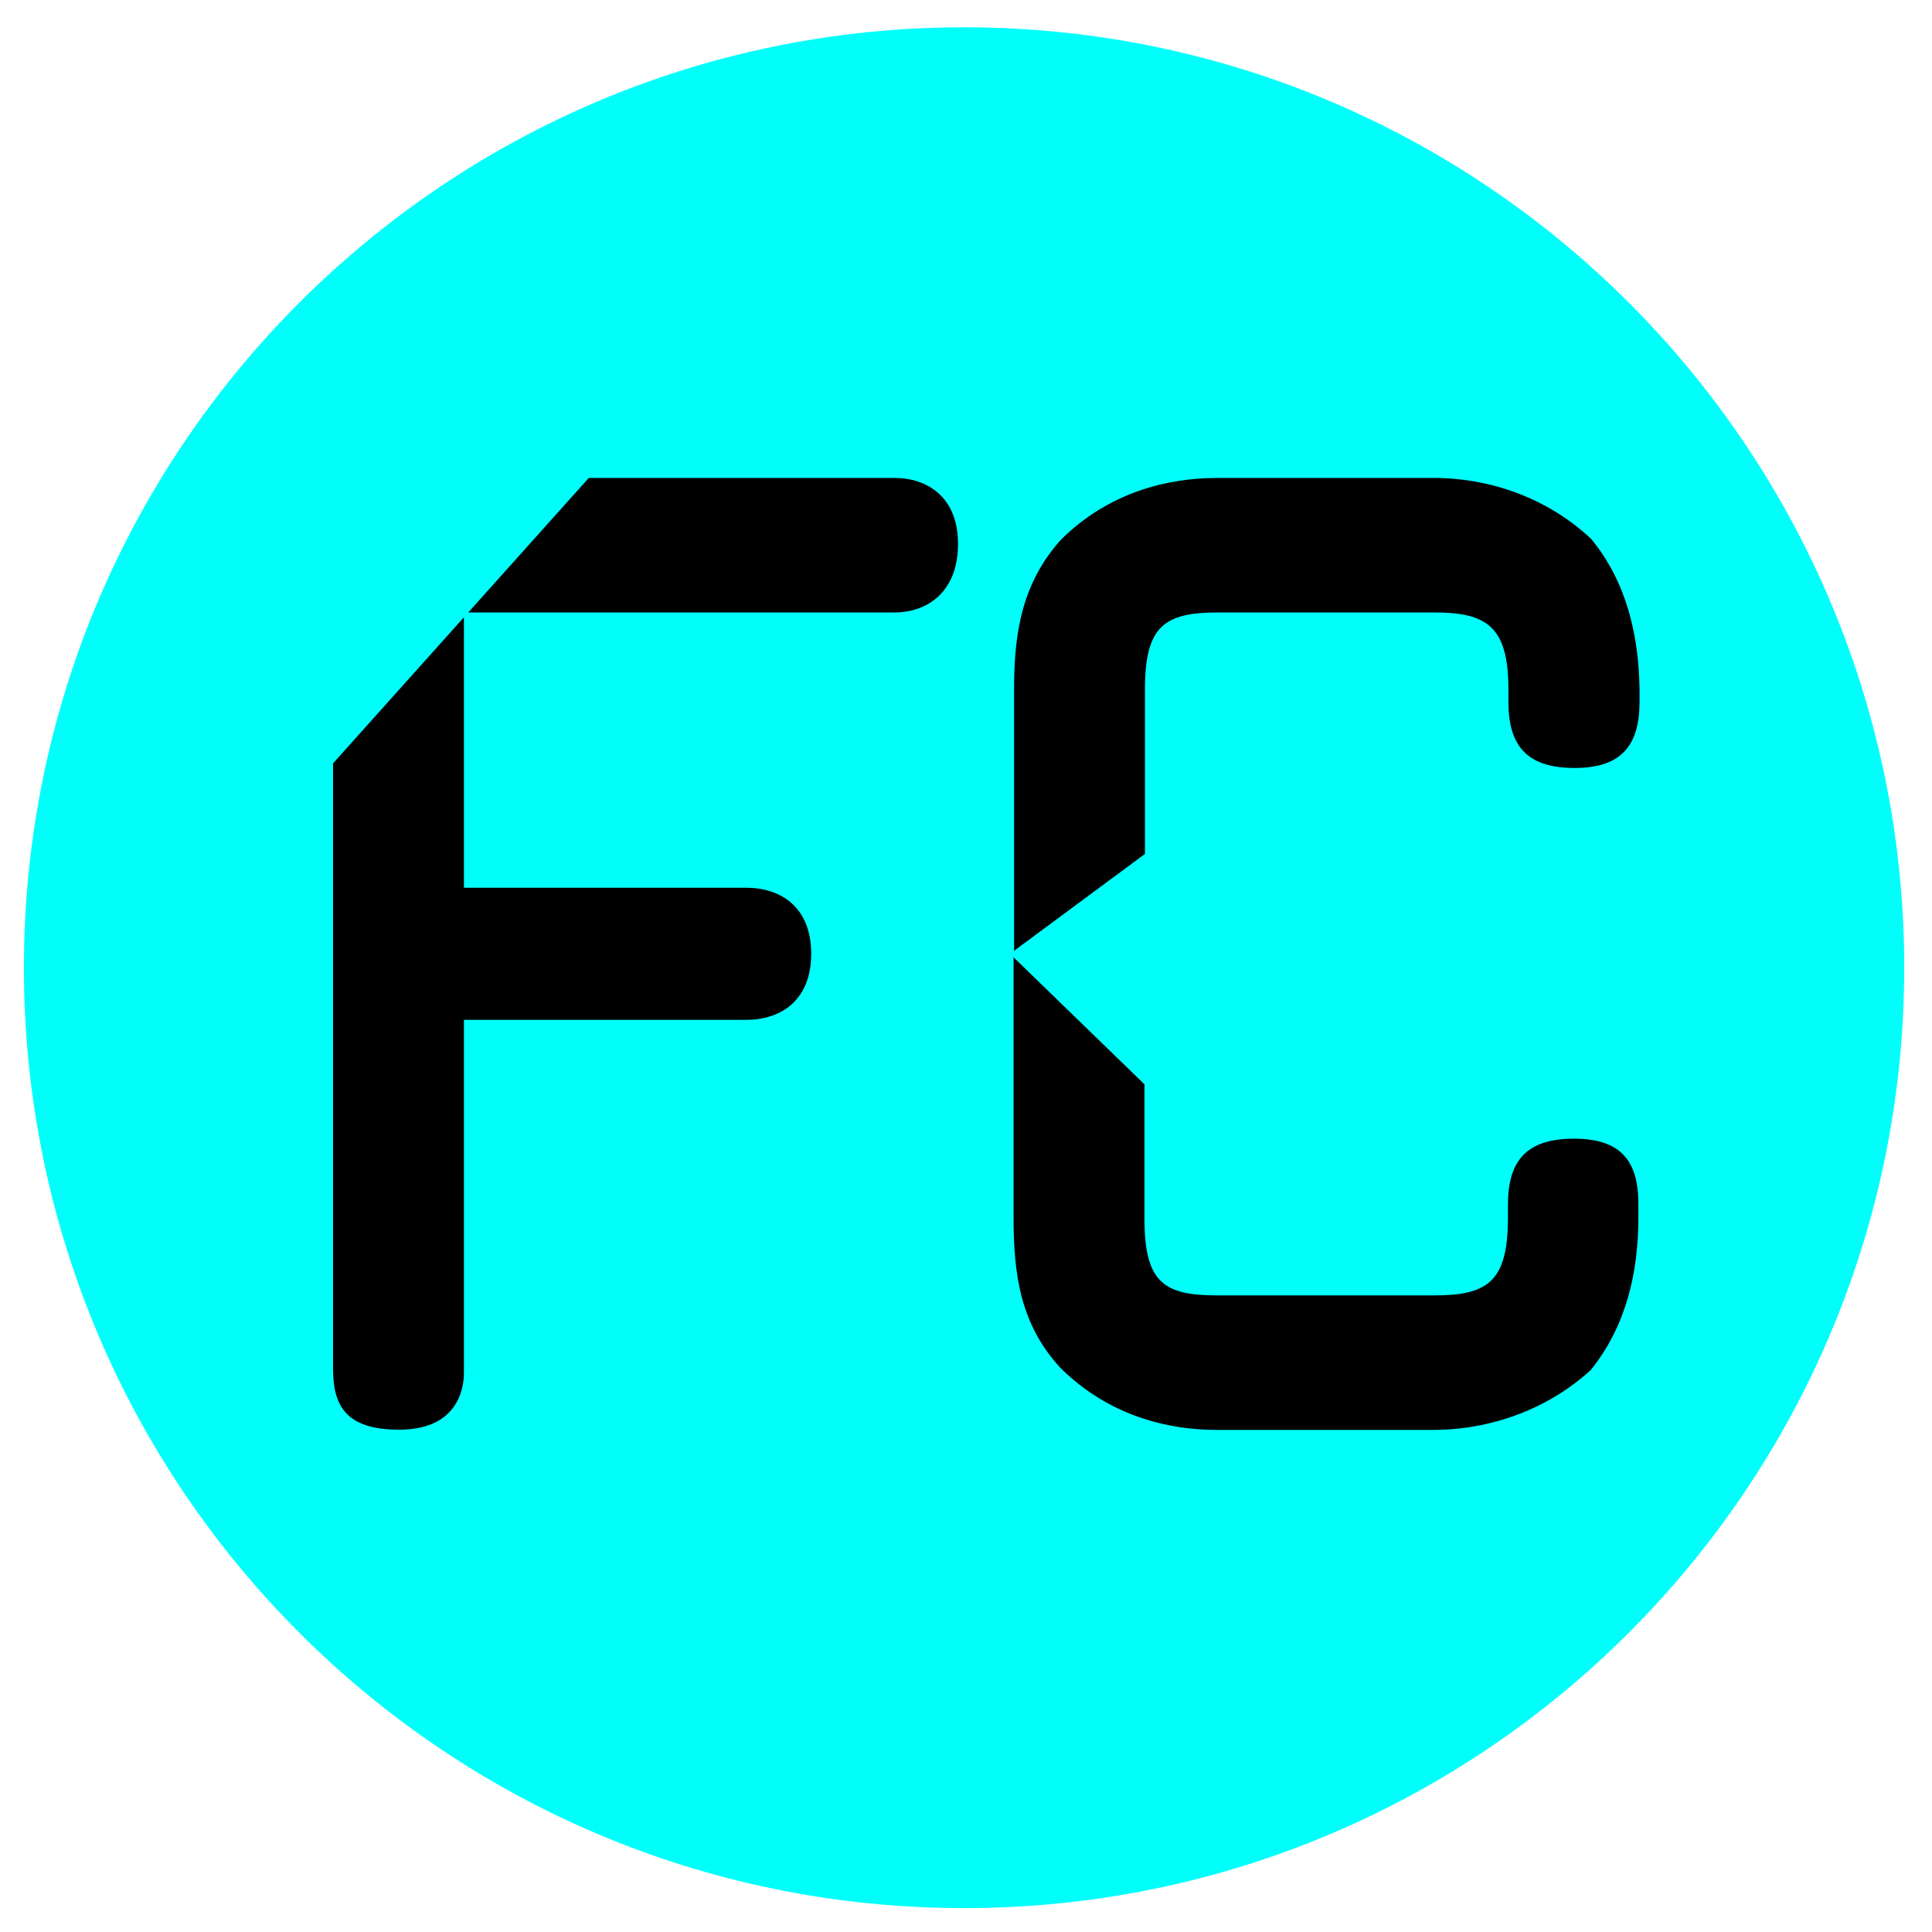 <?xml version="1.0" encoding="utf-8"?>
<!-- Generator: Adobe Illustrator 27.3.1, SVG Export Plug-In . SVG Version: 6.00 Build 0)  -->
<svg version="1.1" id="Layer_1" xmlns="http://www.w3.org/2000/svg" xmlns:xlink="http://www.w3.org/1999/xlink" x="0px" y="0px"
	 viewBox="0 0 800 800" style="enable-background:new 0 0 800 800;" xml:space="preserve">
<style type="text/css">
	.st0{fill:#00FFFB;}
</style>
<g>
	<path class="st0" d="M399.2,11.3c-215,0-389.3,174.3-389.3,389.4c0,215.1,174.3,389.4,389.3,389.4s389.3-174.3,389.3-389.4
		C788.5,185.6,614.2,11.3,399.2,11.3z"/>
	<path d="M309.1,367.6h-117v-112l-54.2,60.5v250.6c0,15.7,5.6,25.3,27.4,25.3c26.8,0,26.8-20.8,26.8-23.8V422.3h117
		c13.7,0,26.8-7.6,26.8-27.4C335.9,375.2,322.8,367.6,309.1,367.6z"/>
	<path d="M370.4,197.9H243.8l-49.9,55.7h176.5c13.2,0,26.3-8.1,26.3-28.4C396.7,205.5,383.6,197.9,370.4,197.9z"/>
	<path d="M651.8,471.5c-19.7,0-27.4,9.1-27.4,27.4v5.6c0,26.9-9.1,31.9-30.9,31.9h-89.2c-22.3,0-30.4-5.1-30.4-31.9V449l-54.2-52.6
		v108c0,23.8,3,44.1,19.2,61.8c17.7,17.7,40.5,25.9,65.3,25.9h89.2c23.8,0,47.6-8.6,65.3-24.8c14.7-18.2,19.7-40.5,19.7-62.8v-5.6
		C678.6,480.6,671,471.5,651.8,471.5z"/>
	<path d="M658.9,223.2c-17.7-16.7-41.5-25.3-65.3-25.3h-89.2c-24.8,0-47.6,8.1-65.3,25.8c-16.2,18.2-19.2,39-19.2,61.8v108.2
		l54.2-40.1v-68.1c0-26.4,8.1-31.9,30.4-31.9h89.2c21.8,0,30.9,5.6,30.9,31.9v5.1c0,18.2,7.6,27.4,27.4,27.4
		c19.2,0,26.9-9.1,26.9-27.4v-5.1C678.6,263.3,673.6,241,658.9,223.2z"/>
</g>
</svg>
